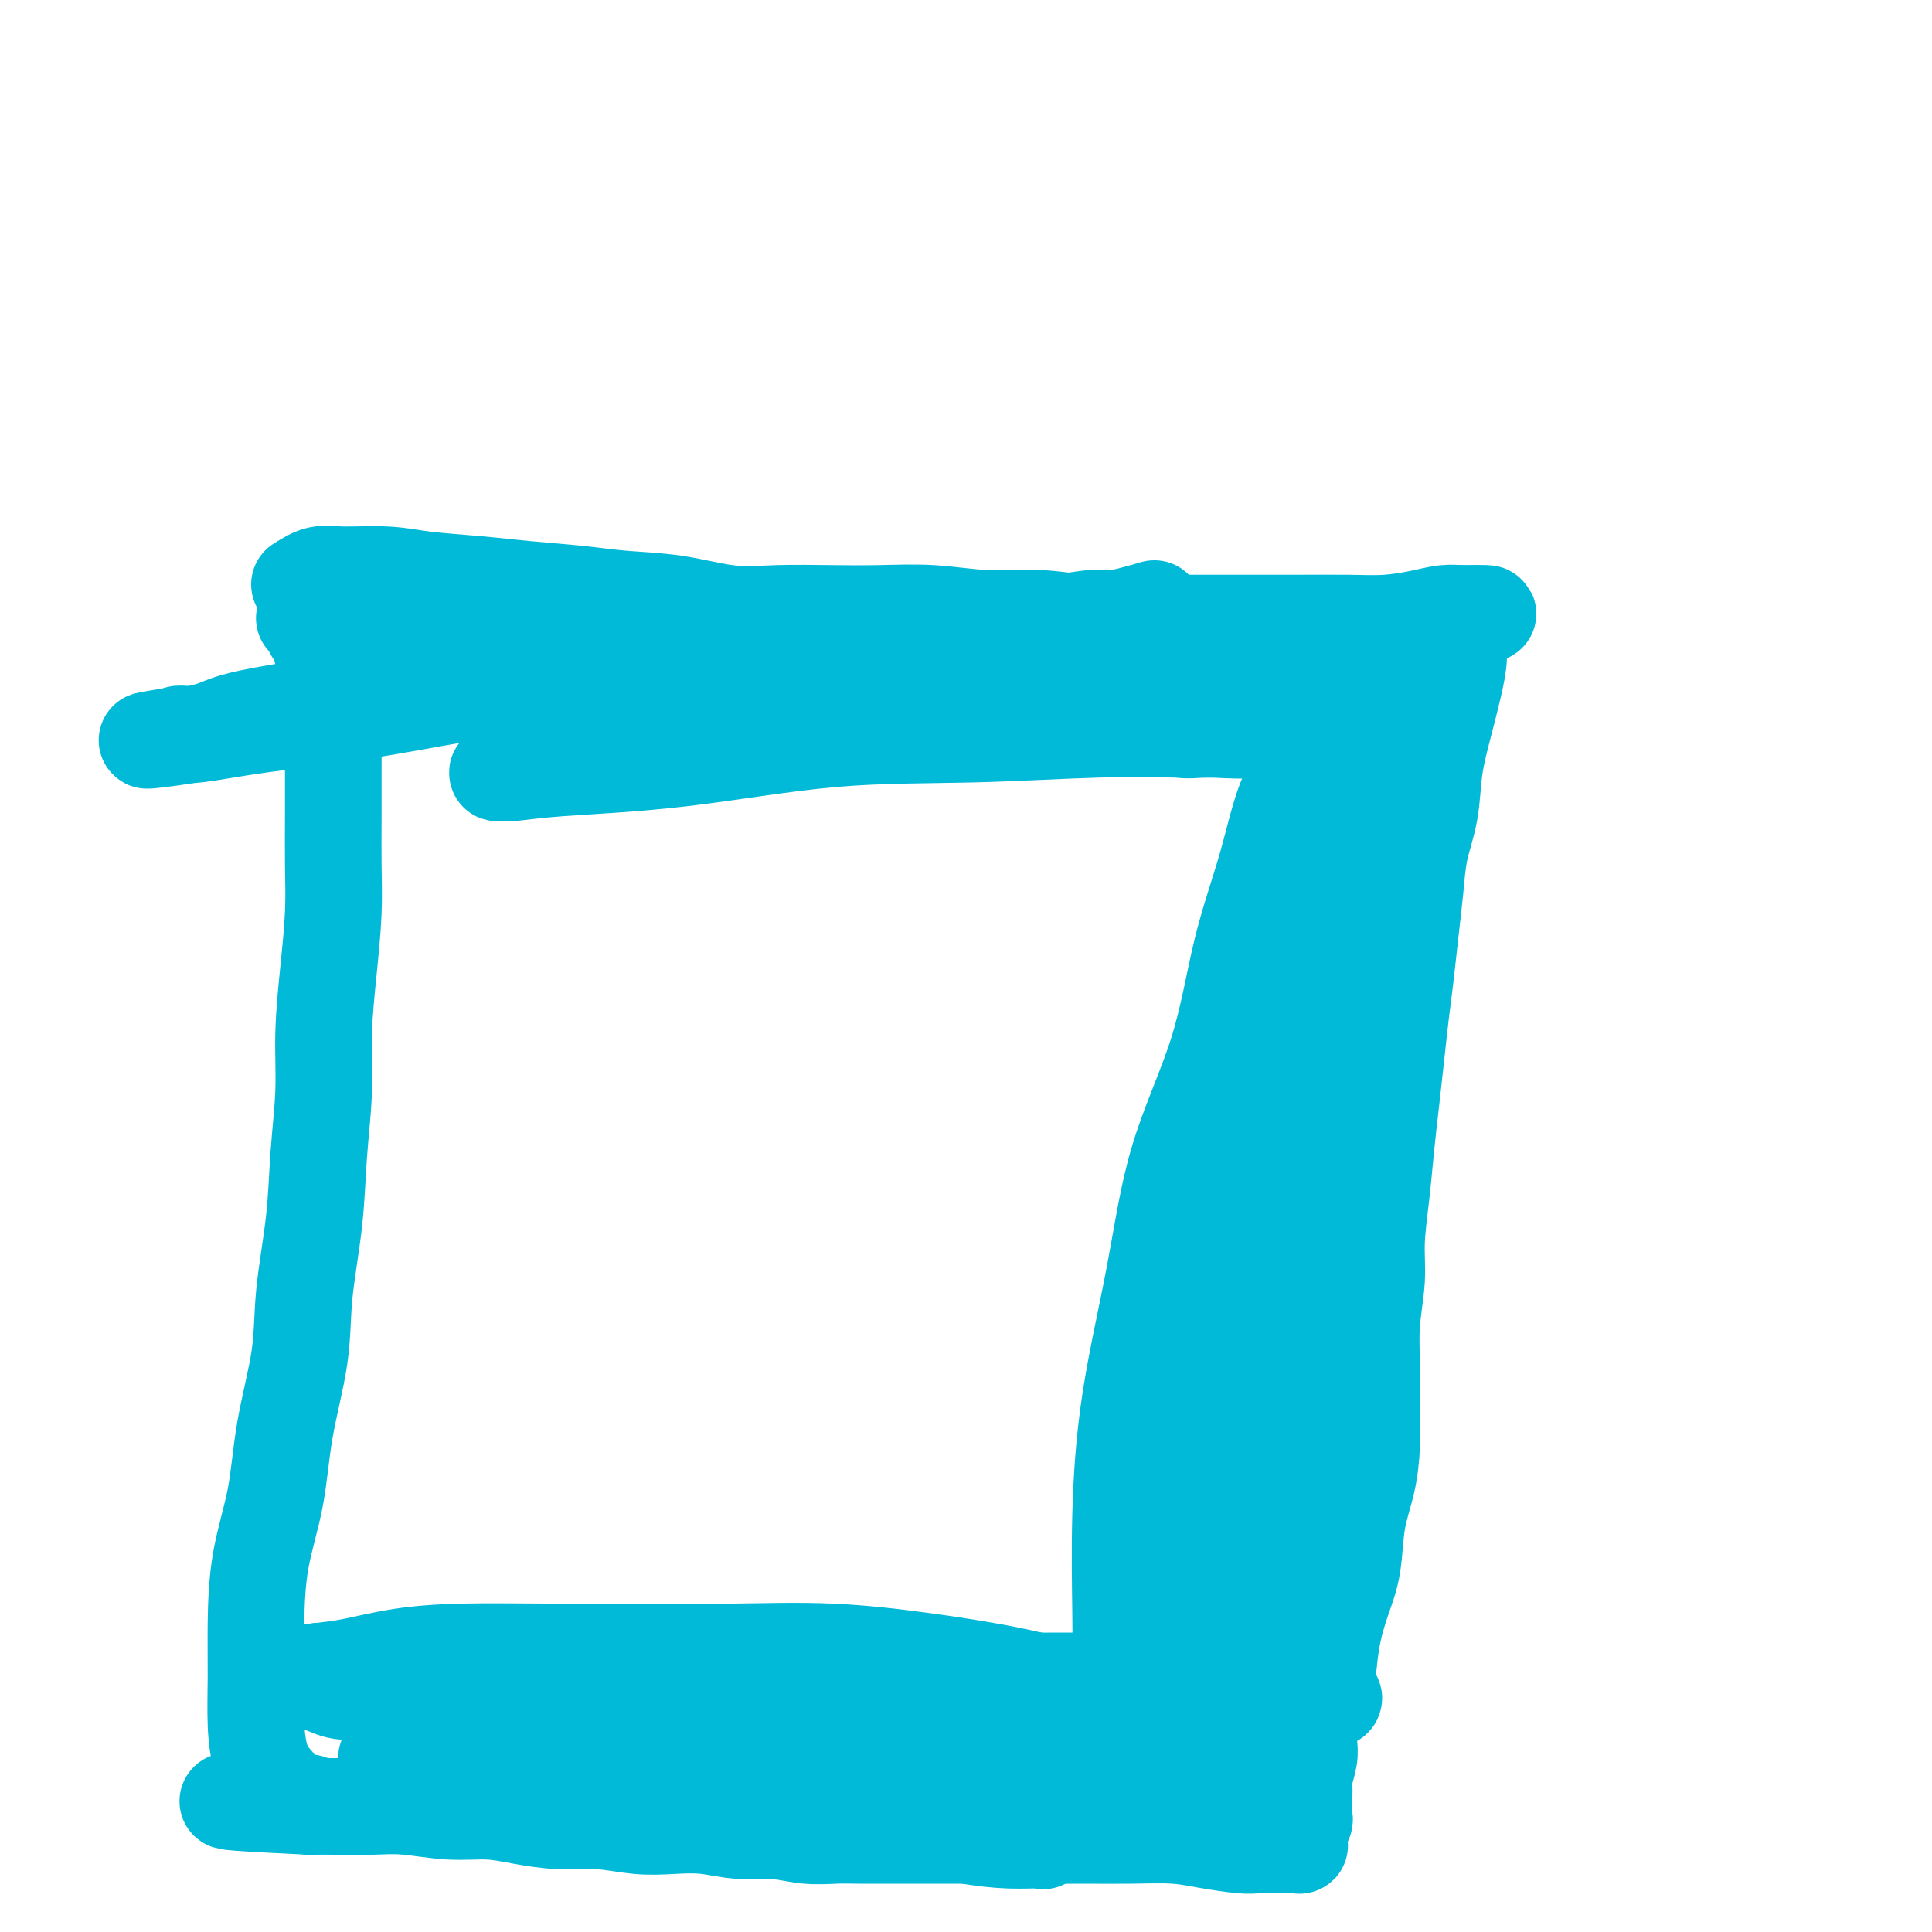 <svg viewBox='0 0 400 400' version='1.1' xmlns='http://www.w3.org/2000/svg' xmlns:xlink='http://www.w3.org/1999/xlink'><g fill='none' stroke='#00BAD8' stroke-width='20' stroke-linecap='round' stroke-linejoin='round'><path d='M62,121c1.352,-0.852 2.704,-1.703 4,-2c1.296,-0.297 2.536,-0.038 5,0c2.464,0.038 6.151,-0.145 9,0c2.849,0.145 4.858,0.616 8,1c3.142,0.384 7.417,0.679 11,1c3.583,0.321 6.475,0.668 10,1c3.525,0.332 7.684,0.649 11,1c3.316,0.351 5.790,0.735 9,1c3.210,0.265 7.154,0.411 11,1c3.846,0.589 7.592,1.621 11,2c3.408,0.379 6.479,0.106 10,0c3.521,-0.106 7.491,-0.043 11,0c3.509,0.043 6.556,0.068 10,0c3.444,-0.068 7.287,-0.228 11,0c3.713,0.228 7.298,0.846 11,1c3.702,0.154 7.522,-0.155 11,0c3.478,0.155 6.613,0.774 10,1c3.387,0.226 7.026,0.060 11,0c3.974,-0.060 8.283,-0.015 12,0c3.717,0.015 6.843,0.001 10,0c3.157,-0.001 6.347,0.010 10,0c3.653,-0.010 7.771,-0.041 11,0c3.229,0.041 5.569,0.155 8,0c2.431,-0.155 4.952,-0.577 7,-1c2.048,-0.423 3.621,-0.845 5,-1c1.379,-0.155 2.564,-0.042 3,0c0.436,0.042 0.125,0.012 0,0c-0.125,-0.012 -0.062,-0.006 0,0'/><path d='M302,127c11.911,-0.184 3.189,0.356 0,1c-3.189,0.644 -0.846,1.393 0,2c0.846,0.607 0.195,1.071 0,2c-0.195,0.929 0.065,2.321 0,4c-0.065,1.679 -0.455,3.643 -1,6c-0.545,2.357 -1.245,5.106 -2,8c-0.755,2.894 -1.564,5.933 -2,9c-0.436,3.067 -0.498,6.163 -1,9c-0.502,2.837 -1.444,5.417 -2,8c-0.556,2.583 -0.726,5.170 -1,8c-0.274,2.830 -0.651,5.902 -1,9c-0.349,3.098 -0.671,6.222 -1,9c-0.329,2.778 -0.665,5.211 -1,8c-0.335,2.789 -0.668,5.934 -1,9c-0.332,3.066 -0.662,6.052 -1,9c-0.338,2.948 -0.683,5.856 -1,9c-0.317,3.144 -0.607,6.523 -1,10c-0.393,3.477 -0.890,7.053 -1,10c-0.110,2.947 0.167,5.265 0,8c-0.167,2.735 -0.779,5.888 -1,9c-0.221,3.112 -0.052,6.184 0,9c0.052,2.816 -0.013,5.378 0,8c0.013,2.622 0.103,5.304 0,8c-0.103,2.696 -0.398,5.405 -1,8c-0.602,2.595 -1.509,5.077 -2,8c-0.491,2.923 -0.565,6.289 -1,9c-0.435,2.711 -1.233,4.768 -2,7c-0.767,2.232 -1.505,4.638 -2,7c-0.495,2.362 -0.748,4.681 -1,7'/><path d='M275,345c-1.513,7.983 -0.797,4.942 -1,5c-0.203,0.058 -1.326,3.216 -2,5c-0.674,1.784 -0.899,2.193 -1,3c-0.101,0.807 -0.080,2.013 0,3c0.080,0.987 0.218,1.756 0,3c-0.218,1.244 -0.790,2.962 -1,4c-0.210,1.038 -0.056,1.395 0,2c0.056,0.605 0.016,1.457 0,2c-0.016,0.543 -0.008,0.775 0,1c0.008,0.225 0.016,0.441 0,1c-0.016,0.559 -0.057,1.459 0,2c0.057,0.541 0.211,0.722 0,1c-0.211,0.278 -0.789,0.653 -1,1c-0.211,0.347 -0.056,0.667 0,1c0.056,0.333 0.012,0.678 0,1c-0.012,0.322 0.008,0.622 0,1c-0.008,0.378 -0.044,0.833 0,1c0.044,0.167 0.169,0.045 0,0c-0.169,-0.045 -0.633,-0.012 -1,0c-0.367,0.012 -0.637,0.003 -1,0c-0.363,-0.003 -0.818,-0.001 -1,0c-0.182,0.001 -0.091,0.000 0,0'/><path d='M266,382c-0.822,-0.001 -1.376,-0.003 -2,0c-0.624,0.003 -1.317,0.011 -2,0c-0.683,-0.011 -1.355,-0.041 -2,0c-0.645,0.041 -1.264,0.155 -3,0c-1.736,-0.155 -4.588,-0.577 -7,-1c-2.412,-0.423 -4.383,-0.845 -7,-1c-2.617,-0.155 -5.881,-0.041 -9,0c-3.119,0.041 -6.093,0.011 -9,0c-2.907,-0.011 -5.746,-0.003 -8,0c-2.254,0.003 -3.923,0.001 -6,0c-2.077,-0.001 -4.561,-0.000 -7,0c-2.439,0.000 -4.832,-0.000 -7,0c-2.168,0.000 -4.111,0.001 -6,0c-1.889,-0.001 -3.725,-0.004 -6,0c-2.275,0.004 -4.991,0.016 -7,0c-2.009,-0.016 -3.312,-0.061 -5,0c-1.688,0.061 -3.762,0.226 -6,0c-2.238,-0.226 -4.640,-0.844 -7,-1c-2.360,-0.156 -4.677,0.150 -7,0c-2.323,-0.150 -4.653,-0.758 -7,-1c-2.347,-0.242 -4.713,-0.120 -7,0c-2.287,0.120 -4.496,0.238 -7,0c-2.504,-0.238 -5.303,-0.833 -8,-1c-2.697,-0.167 -5.294,0.095 -8,0c-2.706,-0.095 -5.523,-0.547 -8,-1c-2.477,-0.453 -4.615,-0.906 -7,-1c-2.385,-0.094 -5.018,0.171 -8,0c-2.982,-0.171 -6.315,-0.778 -9,-1c-2.685,-0.222 -4.723,-0.060 -7,0c-2.277,0.060 -4.793,0.017 -7,0c-2.207,-0.017 -4.103,-0.009 -6,0'/><path d='M64,374c-31.761,-1.507 -10.163,-1.276 -3,-1c7.163,0.276 -0.109,0.595 -3,0c-2.891,-0.595 -1.402,-2.104 -1,-3c0.402,-0.896 -0.285,-1.178 -1,-2c-0.715,-0.822 -1.458,-2.185 -2,-4c-0.542,-1.815 -0.881,-4.082 -1,-7c-0.119,-2.918 -0.017,-6.485 0,-10c0.017,-3.515 -0.051,-6.977 0,-11c0.051,-4.023 0.222,-8.606 1,-13c0.778,-4.394 2.163,-8.598 3,-13c0.837,-4.402 1.127,-9.000 2,-14c0.873,-5.000 2.329,-10.401 3,-15c0.671,-4.599 0.557,-8.394 1,-13c0.443,-4.606 1.442,-10.022 2,-15c0.558,-4.978 0.675,-9.517 1,-14c0.325,-4.483 0.858,-8.908 1,-13c0.142,-4.092 -0.105,-7.850 0,-12c0.105,-4.150 0.564,-8.692 1,-13c0.436,-4.308 0.849,-8.383 1,-12c0.151,-3.617 0.040,-6.777 0,-10c-0.040,-3.223 -0.009,-6.508 0,-10c0.009,-3.492 -0.004,-7.192 0,-10c0.004,-2.808 0.026,-4.725 0,-7c-0.026,-2.275 -0.101,-4.909 0,-7c0.101,-2.091 0.378,-3.639 0,-5c-0.378,-1.361 -1.411,-2.537 -2,-4c-0.589,-1.463 -0.732,-3.215 -1,-4c-0.268,-0.785 -0.659,-0.602 -1,-1c-0.341,-0.398 -0.630,-1.376 -1,-2c-0.370,-0.624 -0.820,-0.892 -1,-1c-0.180,-0.108 -0.090,-0.054 0,0'/><path d='M239,126c-3.131,0.897 -6.261,1.794 -8,2c-1.739,0.206 -2.085,-0.279 -5,0c-2.915,0.279 -8.397,1.322 -14,3c-5.603,1.678 -11.325,3.990 -18,6c-6.675,2.010 -14.302,3.719 -22,6c-7.698,2.281 -15.465,5.133 -23,7c-7.535,1.867 -14.836,2.750 -21,4c-6.164,1.250 -11.191,2.868 -15,4c-3.809,1.132 -6.399,1.778 -8,2c-1.601,0.222 -2.215,0.021 -2,0c0.215,-0.021 1.257,0.139 3,0c1.743,-0.139 4.188,-0.577 10,-1c5.812,-0.423 14.993,-0.831 25,-2c10.007,-1.169 20.842,-3.098 31,-4c10.158,-0.902 19.639,-0.778 29,-1c9.361,-0.222 18.602,-0.792 26,-1c7.398,-0.208 12.953,-0.054 17,0c4.047,0.054 6.585,0.009 8,0c1.415,-0.009 1.708,0.017 1,0c-0.708,-0.017 -2.415,-0.076 -4,0c-1.585,0.076 -3.047,0.289 -5,0c-1.953,-0.289 -4.397,-1.078 -9,-2c-4.603,-0.922 -11.365,-1.976 -19,-3c-7.635,-1.024 -16.141,-2.018 -25,-3c-8.859,-0.982 -18.070,-1.954 -27,-3c-8.930,-1.046 -17.579,-2.167 -26,-3c-8.421,-0.833 -16.613,-1.378 -23,-2c-6.387,-0.622 -10.968,-1.321 -15,-2c-4.032,-0.679 -7.516,-1.340 -11,-2'/><path d='M89,131c-26.274,-3.215 -10.458,-1.254 -5,-1c5.458,0.254 0.557,-1.200 -1,-2c-1.557,-0.800 0.228,-0.945 1,-1c0.772,-0.055 0.531,-0.018 2,0c1.469,0.018 4.649,0.017 9,0c4.351,-0.017 9.873,-0.052 16,0c6.127,0.052 12.857,0.189 20,1c7.143,0.811 14.698,2.294 23,3c8.302,0.706 17.352,0.634 26,1c8.648,0.366 16.893,1.170 24,2c7.107,0.830 13.077,1.687 19,2c5.923,0.313 11.800,0.084 16,0c4.200,-0.084 6.724,-0.023 9,0c2.276,0.023 4.305,0.006 5,0c0.695,-0.006 0.055,-0.002 -1,0c-1.055,0.002 -2.526,0.001 -4,0c-1.474,-0.001 -2.951,-0.001 -5,0c-2.049,0.001 -4.670,0.005 -8,0c-3.330,-0.005 -7.369,-0.019 -13,0c-5.631,0.019 -12.855,0.070 -21,0c-8.145,-0.070 -17.212,-0.262 -28,0c-10.788,0.262 -23.299,0.978 -35,2c-11.701,1.022 -22.594,2.351 -33,4c-10.406,1.649 -20.327,3.619 -29,5c-8.673,1.381 -16.098,2.174 -22,3c-5.902,0.826 -10.281,1.684 -13,2c-2.719,0.316 -3.777,0.090 -4,0c-0.223,-0.090 0.388,-0.045 1,0'/><path d='M38,152c-15.318,2.294 -3.612,1.028 2,0c5.612,-1.028 5.132,-1.817 10,-3c4.868,-1.183 15.085,-2.761 25,-4c9.915,-1.239 19.526,-2.139 31,-3c11.474,-0.861 24.809,-1.682 38,-2c13.191,-0.318 26.238,-0.132 38,0c11.762,0.132 22.238,0.210 32,0c9.762,-0.210 18.809,-0.709 27,0c8.191,0.709 15.525,2.624 21,4c5.475,1.376 9.089,2.211 12,3c2.911,0.789 5.117,1.531 6,2c0.883,0.469 0.442,0.663 0,1c-0.442,0.337 -0.887,0.815 -2,1c-1.113,0.185 -2.895,0.076 -5,0c-2.105,-0.076 -4.532,-0.118 -8,0c-3.468,0.118 -7.978,0.396 -13,0c-5.022,-0.396 -10.557,-1.465 -17,-2c-6.443,-0.535 -13.794,-0.536 -20,-1c-6.206,-0.464 -11.269,-1.392 -16,-2c-4.731,-0.608 -9.132,-0.895 -12,-1c-2.868,-0.105 -4.205,-0.028 -6,0c-1.795,0.028 -4.049,0.007 -4,0c0.049,-0.007 2.403,-0.000 4,0c1.597,0.000 2.439,-0.005 6,0c3.561,0.005 9.841,0.022 17,0c7.159,-0.022 15.197,-0.083 23,0c7.803,0.083 15.372,0.309 22,0c6.628,-0.309 12.314,-1.155 18,-2'/><path d='M267,143c16.660,-0.491 13.310,-0.720 13,-1c-0.310,-0.280 2.422,-0.611 4,-1c1.578,-0.389 2.004,-0.836 2,-1c-0.004,-0.164 -0.437,-0.046 -1,0c-0.563,0.046 -1.255,0.019 -2,0c-0.745,-0.019 -1.542,-0.031 -3,0c-1.458,0.031 -3.578,0.103 -6,0c-2.422,-0.103 -5.147,-0.381 -8,0c-2.853,0.381 -5.834,1.422 -9,2c-3.166,0.578 -6.518,0.691 -9,1c-2.482,0.309 -4.094,0.812 -5,1c-0.906,0.188 -1.107,0.061 -1,0c0.107,-0.061 0.523,-0.055 1,0c0.477,0.055 1.014,0.159 1,0c-0.014,-0.159 -0.581,-0.581 0,-1c0.581,-0.419 2.309,-0.834 3,-1c0.691,-0.166 0.346,-0.083 0,0'/><path d='M288,140c-0.882,1.969 -1.764,3.939 -2,5c-0.236,1.061 0.174,1.215 0,4c-0.174,2.785 -0.930,8.203 -2,13c-1.070,4.797 -2.452,8.973 -4,14c-1.548,5.027 -3.260,10.905 -5,17c-1.740,6.095 -3.507,12.408 -5,19c-1.493,6.592 -2.713,13.465 -4,20c-1.287,6.535 -2.643,12.734 -4,19c-1.357,6.266 -2.715,12.601 -4,19c-1.285,6.399 -2.498,12.862 -4,19c-1.502,6.138 -3.295,11.950 -5,17c-1.705,5.050 -3.322,9.339 -5,14c-1.678,4.661 -3.416,9.693 -5,13c-1.584,3.307 -3.013,4.888 -4,6c-0.987,1.112 -1.533,1.755 -2,2c-0.467,0.245 -0.854,0.092 -1,0c-0.146,-0.092 -0.052,-0.123 0,-1c0.052,-0.877 0.060,-2.601 0,-7c-0.060,-4.399 -0.190,-11.474 0,-19c0.190,-7.526 0.699,-15.503 2,-24c1.301,-8.497 3.394,-17.515 5,-26c1.606,-8.485 2.725,-16.438 5,-24c2.275,-7.562 5.706,-14.735 8,-22c2.294,-7.265 3.452,-14.623 5,-21c1.548,-6.377 3.487,-11.773 5,-17c1.513,-5.227 2.602,-10.285 4,-14c1.398,-3.715 3.107,-6.089 4,-8c0.893,-1.911 0.971,-3.361 1,-4c0.029,-0.639 0.008,-0.468 0,0c-0.008,0.468 -0.004,1.234 0,2'/><path d='M271,156c4.906,-15.600 1.171,-0.599 0,8c-1.171,8.599 0.220,10.795 0,15c-0.220,4.205 -2.053,10.418 -3,17c-0.947,6.582 -1.009,13.532 -2,21c-0.991,7.468 -2.912,15.453 -4,23c-1.088,7.547 -1.343,14.655 -2,22c-0.657,7.345 -1.714,14.929 -3,21c-1.286,6.071 -2.799,10.631 -4,16c-1.201,5.369 -2.091,11.546 -3,16c-0.909,4.454 -1.837,7.184 -3,10c-1.163,2.816 -2.560,5.718 -3,7c-0.440,1.282 0.076,0.943 0,1c-0.076,0.057 -0.745,0.508 -1,0c-0.255,-0.508 -0.097,-1.975 0,-6c0.097,-4.025 0.132,-10.607 1,-17c0.868,-6.393 2.570,-12.598 5,-20c2.430,-7.402 5.588,-16.000 8,-24c2.412,-8.000 4.078,-15.403 6,-22c1.922,-6.597 4.101,-12.387 6,-18c1.899,-5.613 3.518,-11.047 5,-16c1.482,-4.953 2.828,-9.423 4,-13c1.172,-3.577 2.169,-6.259 3,-9c0.831,-2.741 1.494,-5.540 2,-7c0.506,-1.460 0.855,-1.581 1,-2c0.145,-0.419 0.086,-1.137 0,-1c-0.086,0.137 -0.198,1.130 0,2c0.198,0.870 0.707,1.619 0,4c-0.707,2.381 -2.631,6.395 -4,11c-1.369,4.605 -2.185,9.803 -3,15'/><path d='M277,210c-1.781,7.901 -2.734,11.654 -4,17c-1.266,5.346 -2.845,12.286 -4,19c-1.155,6.714 -1.884,13.201 -3,19c-1.116,5.799 -2.618,10.908 -4,16c-1.382,5.092 -2.644,10.166 -4,15c-1.356,4.834 -2.808,9.427 -4,14c-1.192,4.573 -2.126,9.127 -3,13c-0.874,3.873 -1.688,7.067 -3,11c-1.312,3.933 -3.122,8.605 -4,12c-0.878,3.395 -0.824,5.512 -1,8c-0.176,2.488 -0.580,5.346 -1,8c-0.420,2.654 -0.854,5.105 -1,7c-0.146,1.895 -0.004,3.235 0,4c0.004,0.765 -0.131,0.956 0,1c0.131,0.044 0.527,-0.057 1,0c0.473,0.057 1.022,0.273 2,-1c0.978,-1.273 2.383,-4.035 4,-7c1.617,-2.965 3.445,-6.134 5,-9c1.555,-2.866 2.837,-5.430 4,-8c1.163,-2.570 2.206,-5.147 3,-8c0.794,-2.853 1.338,-5.980 2,-8c0.662,-2.020 1.443,-2.931 2,-4c0.557,-1.069 0.892,-2.297 1,-3c0.108,-0.703 -0.009,-0.882 0,-1c0.009,-0.118 0.146,-0.177 0,-1c-0.146,-0.823 -0.573,-2.412 -1,-4'/><path d='M264,320c0.658,-5.442 -1.197,-4.548 -2,-6c-0.803,-1.452 -0.555,-5.251 -1,-9c-0.445,-3.749 -1.583,-7.448 -2,-11c-0.417,-3.552 -0.112,-6.955 0,-9c0.112,-2.045 0.033,-2.730 0,-4c-0.033,-1.270 -0.019,-3.126 0,-4c0.019,-0.874 0.044,-0.767 0,-1c-0.044,-0.233 -0.156,-0.808 0,-1c0.156,-0.192 0.582,-0.003 1,0c0.418,0.003 0.829,-0.182 1,0c0.171,0.182 0.101,0.731 0,1c-0.101,0.269 -0.234,0.259 0,1c0.234,0.741 0.833,2.232 1,4c0.167,1.768 -0.099,3.814 0,6c0.099,2.186 0.562,4.511 1,8c0.438,3.489 0.849,8.140 1,12c0.151,3.860 0.040,6.929 0,10c-0.040,3.071 -0.011,6.144 0,9c0.011,2.856 0.003,5.495 0,8c-0.003,2.505 -0.001,4.876 0,7c0.001,2.124 0.000,3.999 0,6c-0.000,2.001 -0.000,4.126 0,6c0.000,1.874 0.001,3.497 0,5c-0.001,1.503 -0.003,2.886 0,4c0.003,1.114 0.011,1.958 0,3c-0.011,1.042 -0.041,2.280 0,3c0.041,0.720 0.155,0.920 0,1c-0.155,0.080 -0.577,0.040 -1,0'/><path d='M263,369c0.309,13.638 0.083,0.732 0,-6c-0.083,-6.732 -0.022,-7.291 0,-10c0.022,-2.709 0.005,-7.567 0,-12c-0.005,-4.433 0.003,-8.442 0,-12c-0.003,-3.558 -0.017,-6.666 0,-9c0.017,-2.334 0.065,-3.895 0,-5c-0.065,-1.105 -0.242,-1.756 0,-3c0.242,-1.244 0.905,-3.082 1,-5c0.095,-1.918 -0.377,-3.915 0,-6c0.377,-2.085 1.604,-4.259 2,-6c0.396,-1.741 -0.037,-3.050 0,-5c0.037,-1.950 0.546,-4.543 1,-6c0.454,-1.457 0.854,-1.779 1,-3c0.146,-1.221 0.039,-3.339 0,-4c-0.039,-0.661 -0.010,0.137 0,1c0.010,0.863 -0.001,1.791 0,3c0.001,1.209 0.012,2.701 0,5c-0.012,2.299 -0.049,5.407 0,9c0.049,3.593 0.182,7.672 0,12c-0.182,4.328 -0.679,8.906 -1,13c-0.321,4.094 -0.464,7.705 -1,11c-0.536,3.295 -1.464,6.274 -2,9c-0.536,2.726 -0.679,5.200 -1,7c-0.321,1.800 -0.821,2.927 -1,4c-0.179,1.073 -0.038,2.092 0,3c0.038,0.908 -0.028,1.706 0,2c0.028,0.294 0.151,0.084 0,0c-0.151,-0.084 -0.575,-0.042 -1,0'/><path d='M261,356c-1.072,5.567 -0.753,1.486 -1,0c-0.247,-1.486 -1.061,-0.377 -2,0c-0.939,0.377 -2.003,0.020 -4,0c-1.997,-0.020 -4.929,0.296 -8,0c-3.071,-0.296 -6.283,-1.204 -11,-2c-4.717,-0.796 -10.939,-1.479 -17,-2c-6.061,-0.521 -11.960,-0.878 -18,-1c-6.040,-0.122 -12.222,-0.008 -19,0c-6.778,0.008 -14.152,-0.089 -21,0c-6.848,0.089 -13.170,0.364 -20,1c-6.830,0.636 -14.168,1.634 -20,2c-5.832,0.366 -10.160,0.099 -14,0c-3.840,-0.099 -7.194,-0.029 -9,0c-1.806,0.029 -2.066,0.016 -2,0c0.066,-0.016 0.457,-0.035 2,0c1.543,0.035 4.237,0.125 9,0c4.763,-0.125 11.593,-0.464 18,-1c6.407,-0.536 12.390,-1.270 20,-2c7.610,-0.730 16.849,-1.457 26,-2c9.151,-0.543 18.216,-0.902 27,-1c8.784,-0.098 17.287,0.064 25,0c7.713,-0.064 14.636,-0.353 21,0c6.364,0.353 12.168,1.348 17,2c4.832,0.652 8.693,0.959 11,1c2.307,0.041 3.062,-0.185 4,0c0.938,0.185 2.060,0.781 0,1c-2.060,0.219 -7.303,0.063 -13,0c-5.697,-0.063 -11.849,-0.031 -18,0'/><path d='M244,352c-8.329,0.033 -13.651,-0.384 -21,0c-7.349,0.384 -16.726,1.568 -26,2c-9.274,0.432 -18.444,0.112 -27,0c-8.556,-0.112 -16.499,-0.016 -24,0c-7.501,0.016 -14.561,-0.048 -21,0c-6.439,0.048 -12.259,0.207 -17,0c-4.741,-0.207 -8.404,-0.781 -11,-1c-2.596,-0.219 -4.126,-0.084 -5,0c-0.874,0.084 -1.093,0.115 -1,0c0.093,-0.115 0.497,-0.377 2,0c1.503,0.377 4.105,1.394 7,2c2.895,0.606 6.084,0.803 10,2c3.916,1.197 8.559,3.395 13,5c4.441,1.605 8.681,2.619 14,4c5.319,1.381 11.719,3.130 18,5c6.281,1.870 12.443,3.860 18,5c5.557,1.140 10.508,1.432 15,2c4.492,0.568 8.526,1.414 12,2c3.474,0.586 6.387,0.911 9,1c2.613,0.089 4.924,-0.058 6,0c1.076,0.058 0.915,0.320 1,0c0.085,-0.320 0.416,-1.222 0,-2c-0.416,-0.778 -1.580,-1.433 -4,-3c-2.420,-1.567 -6.095,-4.047 -10,-6c-3.905,-1.953 -8.039,-3.378 -13,-5c-4.961,-1.622 -10.749,-3.440 -17,-5c-6.251,-1.560 -12.964,-2.861 -20,-4c-7.036,-1.139 -14.394,-2.114 -21,-3c-6.606,-0.886 -12.459,-1.682 -18,-2c-5.541,-0.318 -10.771,-0.159 -16,0'/><path d='M97,351c-13.656,-1.619 -10.297,-1.166 -10,-1c0.297,0.166 -2.468,0.044 -4,0c-1.532,-0.044 -1.829,-0.011 -1,0c0.829,0.011 2.785,-0.001 6,0c3.215,0.001 7.689,0.013 12,1c4.311,0.987 8.458,2.948 13,4c4.542,1.052 9.480,1.193 15,2c5.520,0.807 11.621,2.279 18,4c6.379,1.721 13.037,3.691 19,5c5.963,1.309 11.231,1.957 17,3c5.769,1.043 12.040,2.483 18,3c5.960,0.517 11.610,0.113 17,0c5.390,-0.113 10.518,0.067 15,0c4.482,-0.067 8.316,-0.379 11,-1c2.684,-0.621 4.219,-1.550 5,-2c0.781,-0.450 0.810,-0.419 1,-1c0.190,-0.581 0.541,-1.772 0,-3c-0.541,-1.228 -1.975,-2.492 -4,-4c-2.025,-1.508 -4.639,-3.259 -8,-5c-3.361,-1.741 -7.467,-3.472 -12,-5c-4.533,-1.528 -9.494,-2.854 -15,-4c-5.506,-1.146 -11.556,-2.111 -18,-3c-6.444,-0.889 -13.282,-1.703 -20,-2c-6.718,-0.297 -13.318,-0.078 -20,0c-6.682,0.078 -13.447,0.013 -20,0c-6.553,-0.013 -12.894,0.024 -19,0c-6.106,-0.024 -11.977,-0.110 -17,0c-5.023,0.110 -9.199,0.414 -13,1c-3.801,0.586 -7.229,1.453 -10,2c-2.771,0.547 -4.886,0.773 -7,1'/><path d='M66,346c-5.555,0.843 -4.443,0.951 -4,1c0.443,0.049 0.218,0.037 0,0c-0.218,-0.037 -0.430,-0.101 0,0c0.430,0.101 1.501,0.367 3,1c1.499,0.633 3.425,1.632 5,2c1.575,0.368 2.799,0.105 5,1c2.201,0.895 5.381,2.949 8,4c2.619,1.051 4.678,1.098 8,2c3.322,0.902 7.908,2.657 12,4c4.092,1.343 7.692,2.273 12,3c4.308,0.727 9.326,1.253 13,2c3.674,0.747 6.003,1.717 9,2c2.997,0.283 6.660,-0.120 9,0c2.340,0.120 3.357,0.764 4,1c0.643,0.236 0.912,0.063 1,0c0.088,-0.063 -0.006,-0.016 -1,0c-0.994,0.016 -2.887,0.002 -5,0c-2.113,-0.002 -4.446,0.007 -7,0c-2.554,-0.007 -5.329,-0.029 -8,0c-2.671,0.029 -5.238,0.109 -8,0c-2.762,-0.109 -5.719,-0.407 -9,-1c-3.281,-0.593 -6.886,-1.479 -10,-2c-3.114,-0.521 -5.738,-0.675 -8,-1c-2.262,-0.325 -4.163,-0.819 -6,-1c-1.837,-0.181 -3.610,-0.049 -5,0c-1.390,0.049 -2.397,0.014 -3,0c-0.603,-0.014 -0.801,-0.007 -1,0'/></g>
</svg>